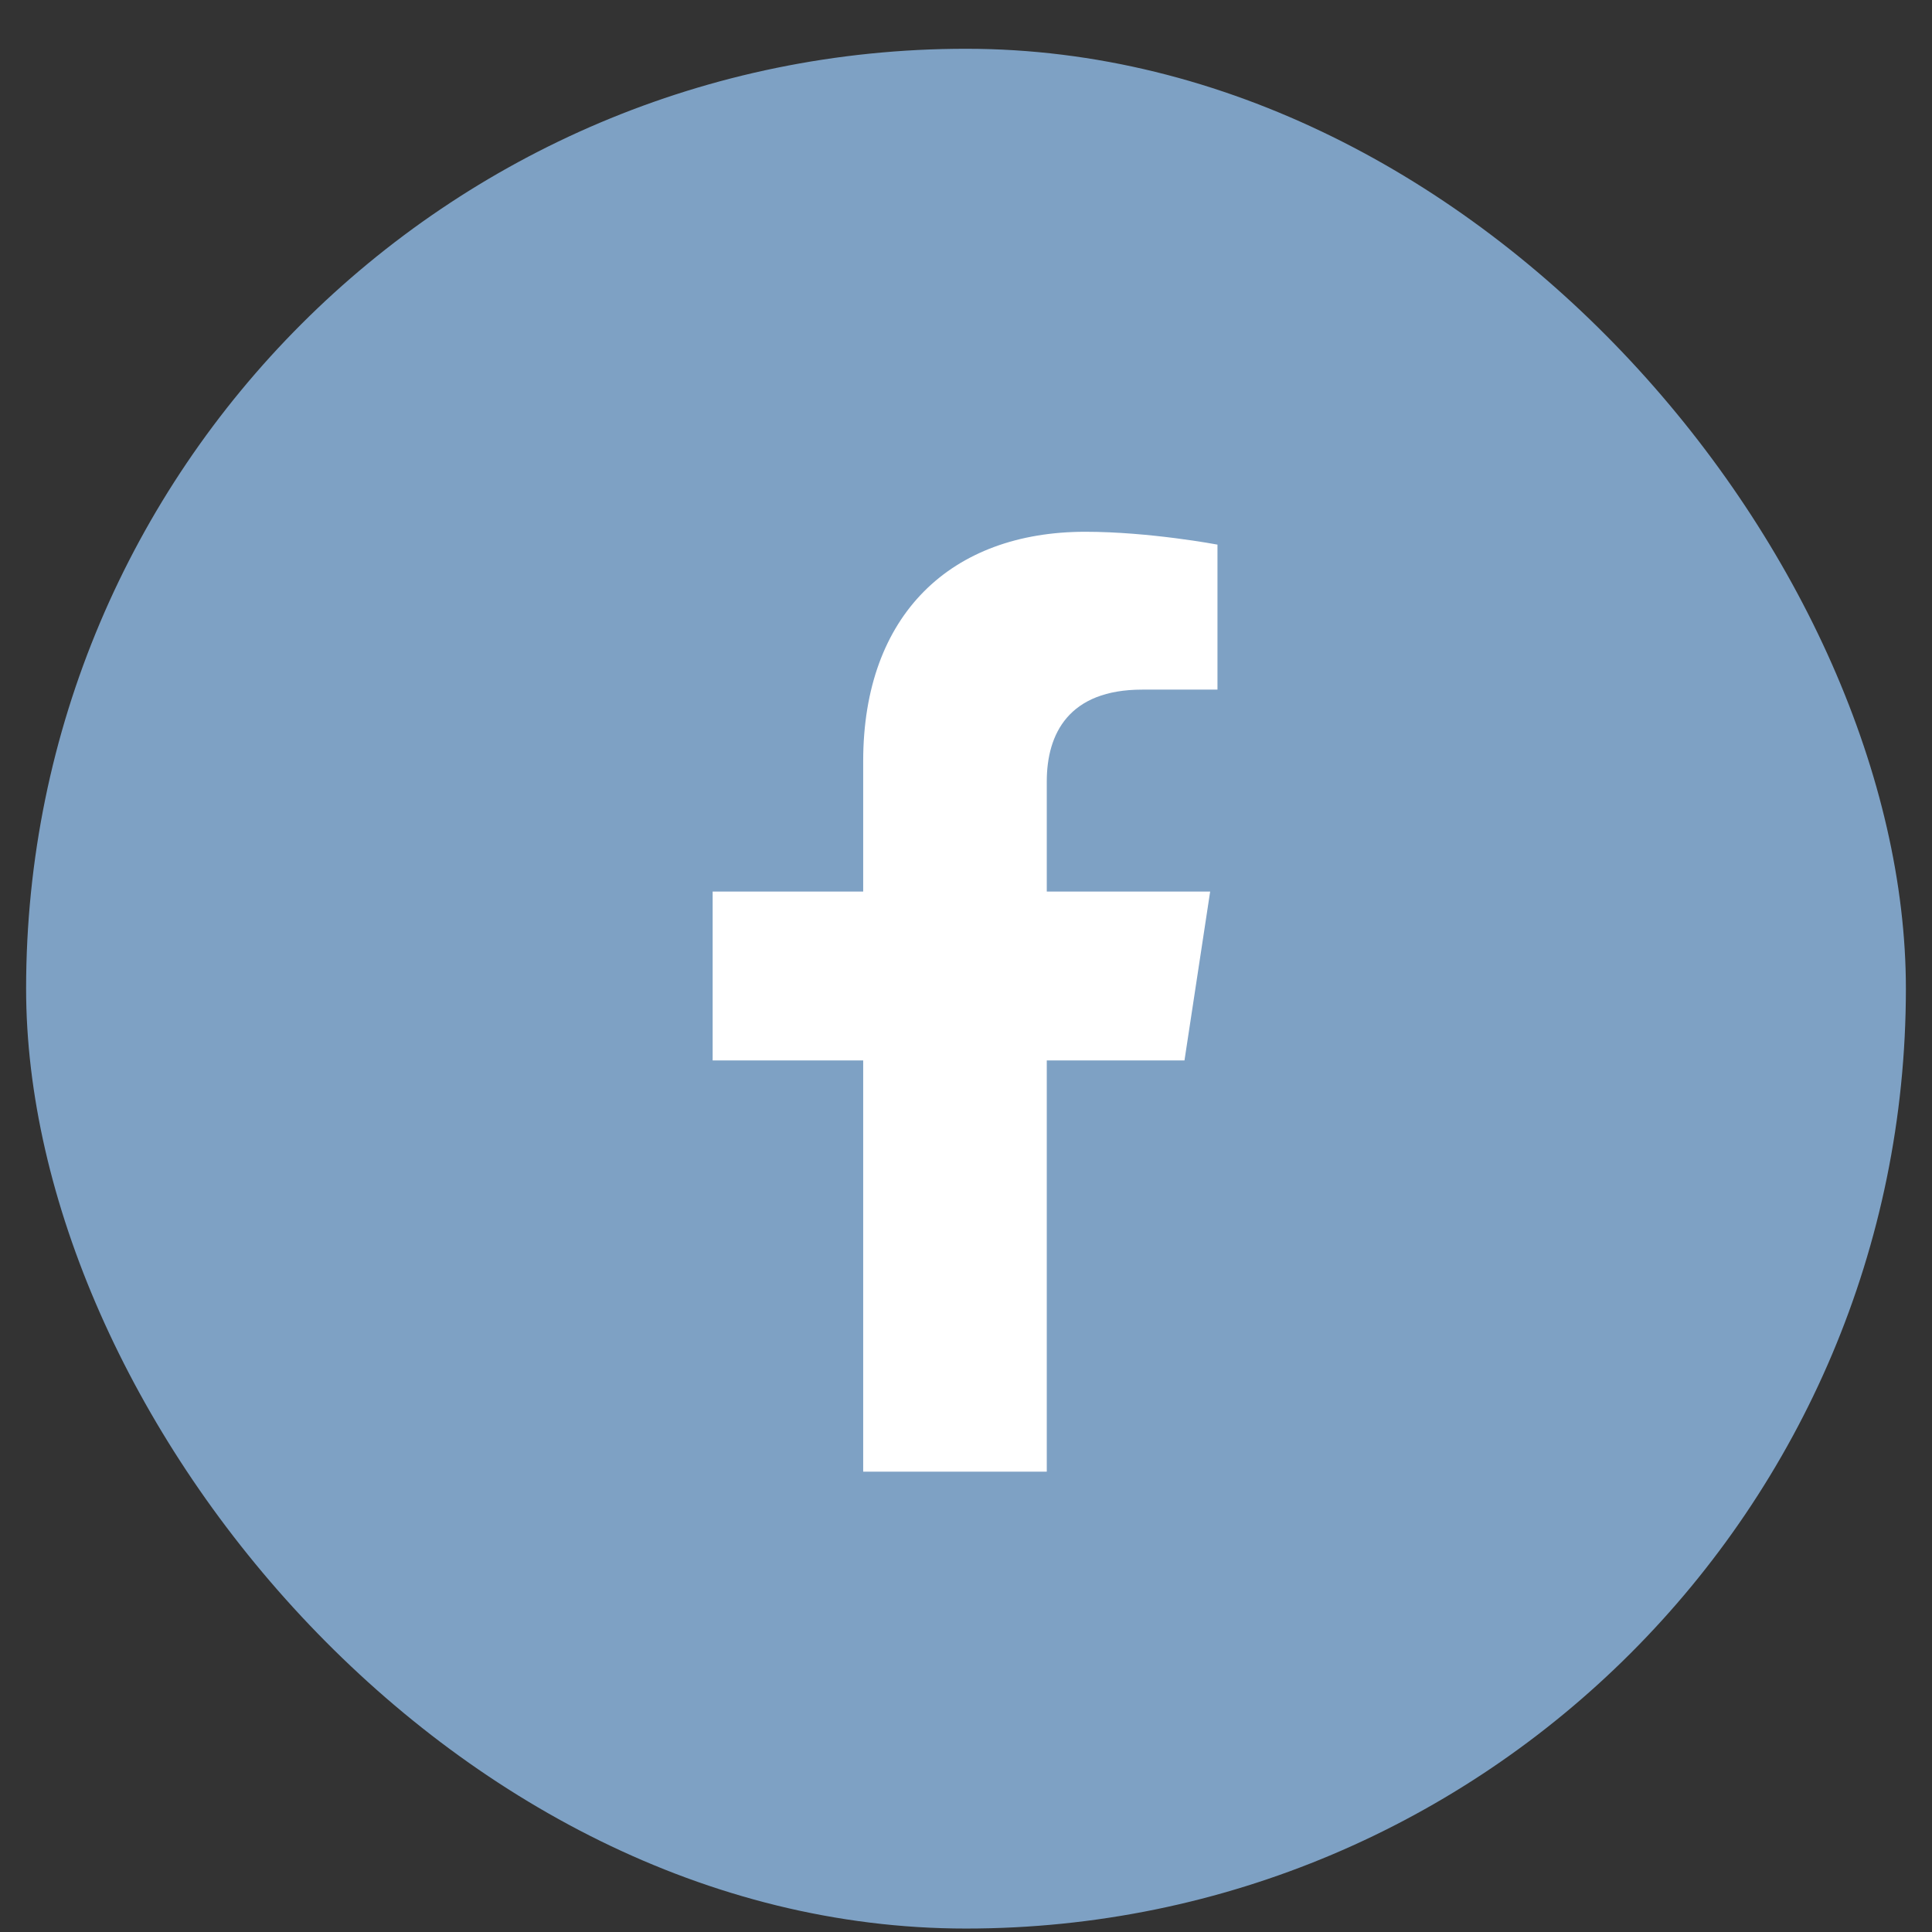 <svg width="37" height="37" viewBox="0 0 37 37" fill="none" xmlns="http://www.w3.org/2000/svg">
<rect x="0" y="0" width="37" height="37" fill="#333333" stroke="none"/>
<rect x="0.5" y="0.934" width="36" height="36" rx="18" fill="#7EA1C4"/>
<path d="M22.684 20.309L23.176 17.074H20.047V14.965C20.047 14.051 20.469 13.207 21.875 13.207H23.316V10.43C23.316 10.43 22.016 10.184 20.785 10.184C18.219 10.184 16.531 11.766 16.531 14.578V17.074H13.648V20.309H16.531V28.184H20.047V20.309H22.684Z" fill="white"/>
</svg>
